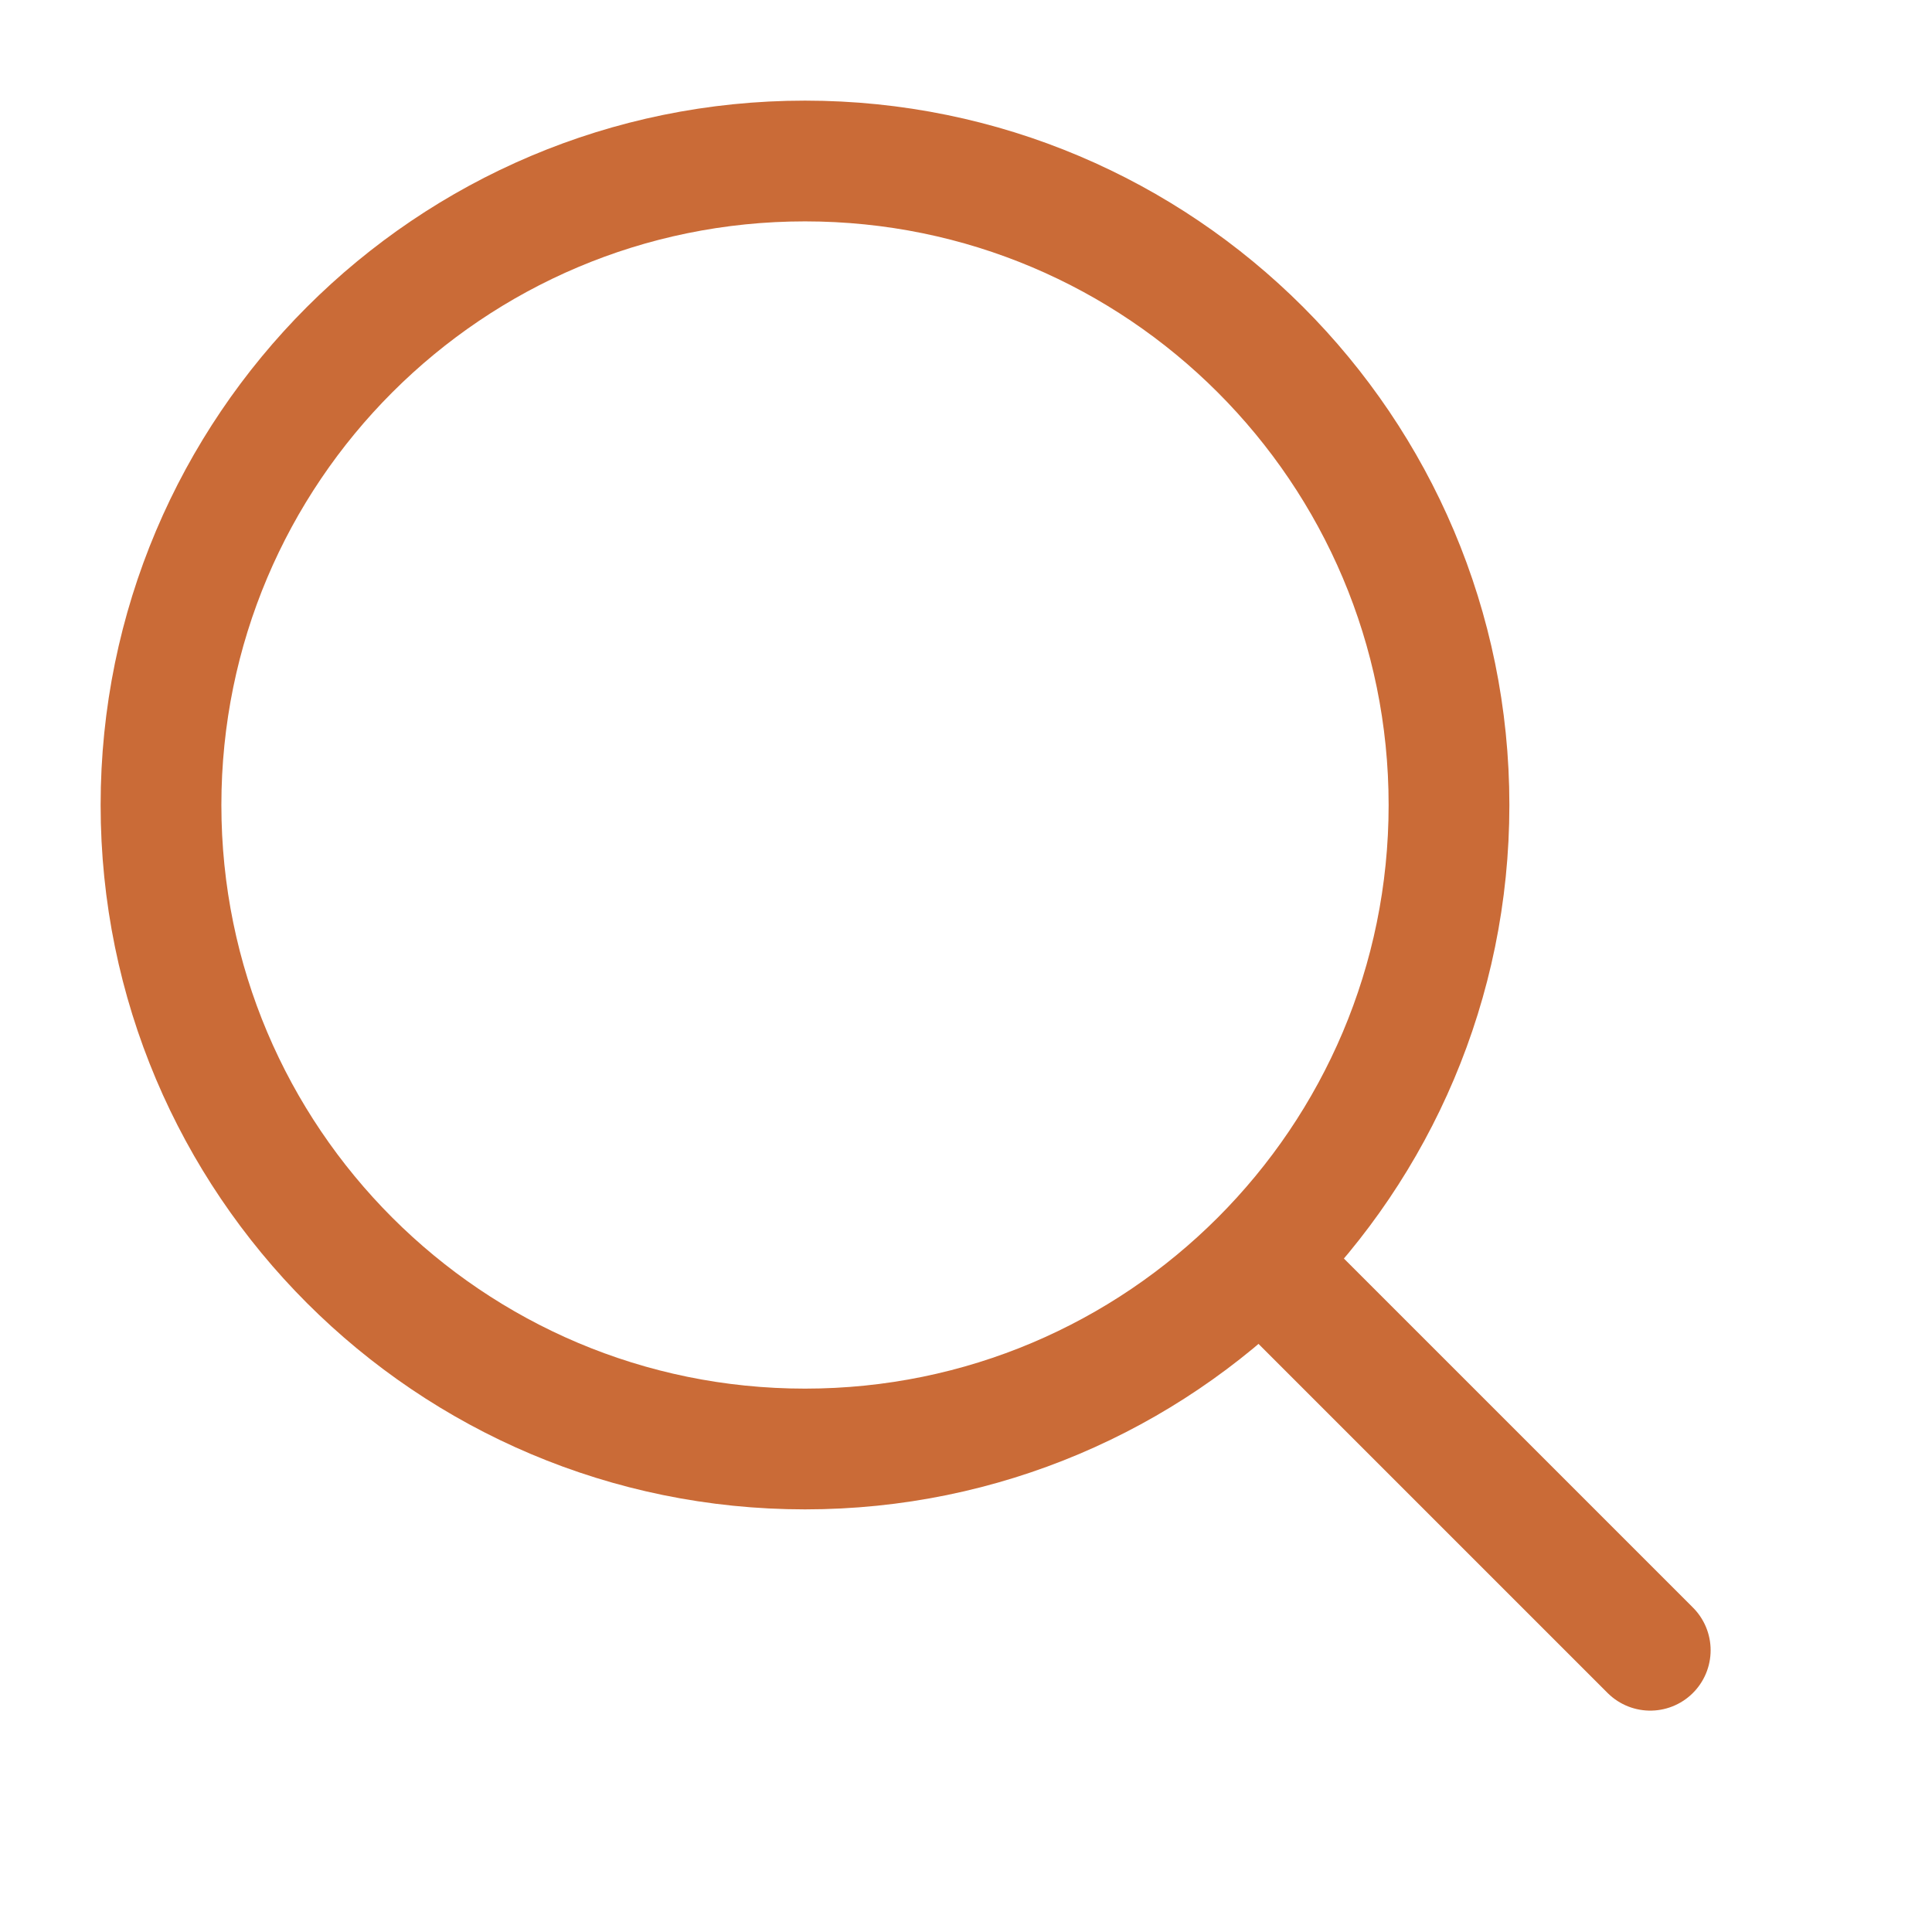 <svg fill="none" height="24" viewBox="0 0 24 24" width="24" xmlns="http://www.w3.org/2000/svg"><g stroke="#ca6b37" stroke-linejoin="round" stroke-width="1.5"><path d="m16 16 4.5 4.5" stroke-linecap="round"/><path d="m18 10c0-4.418-3.582-8-8-8-4.418 0-8 3.582-8 8 0 4.418 3.582 8 8 8 4.418 0 8-3.582 8-8z"/></g></svg>